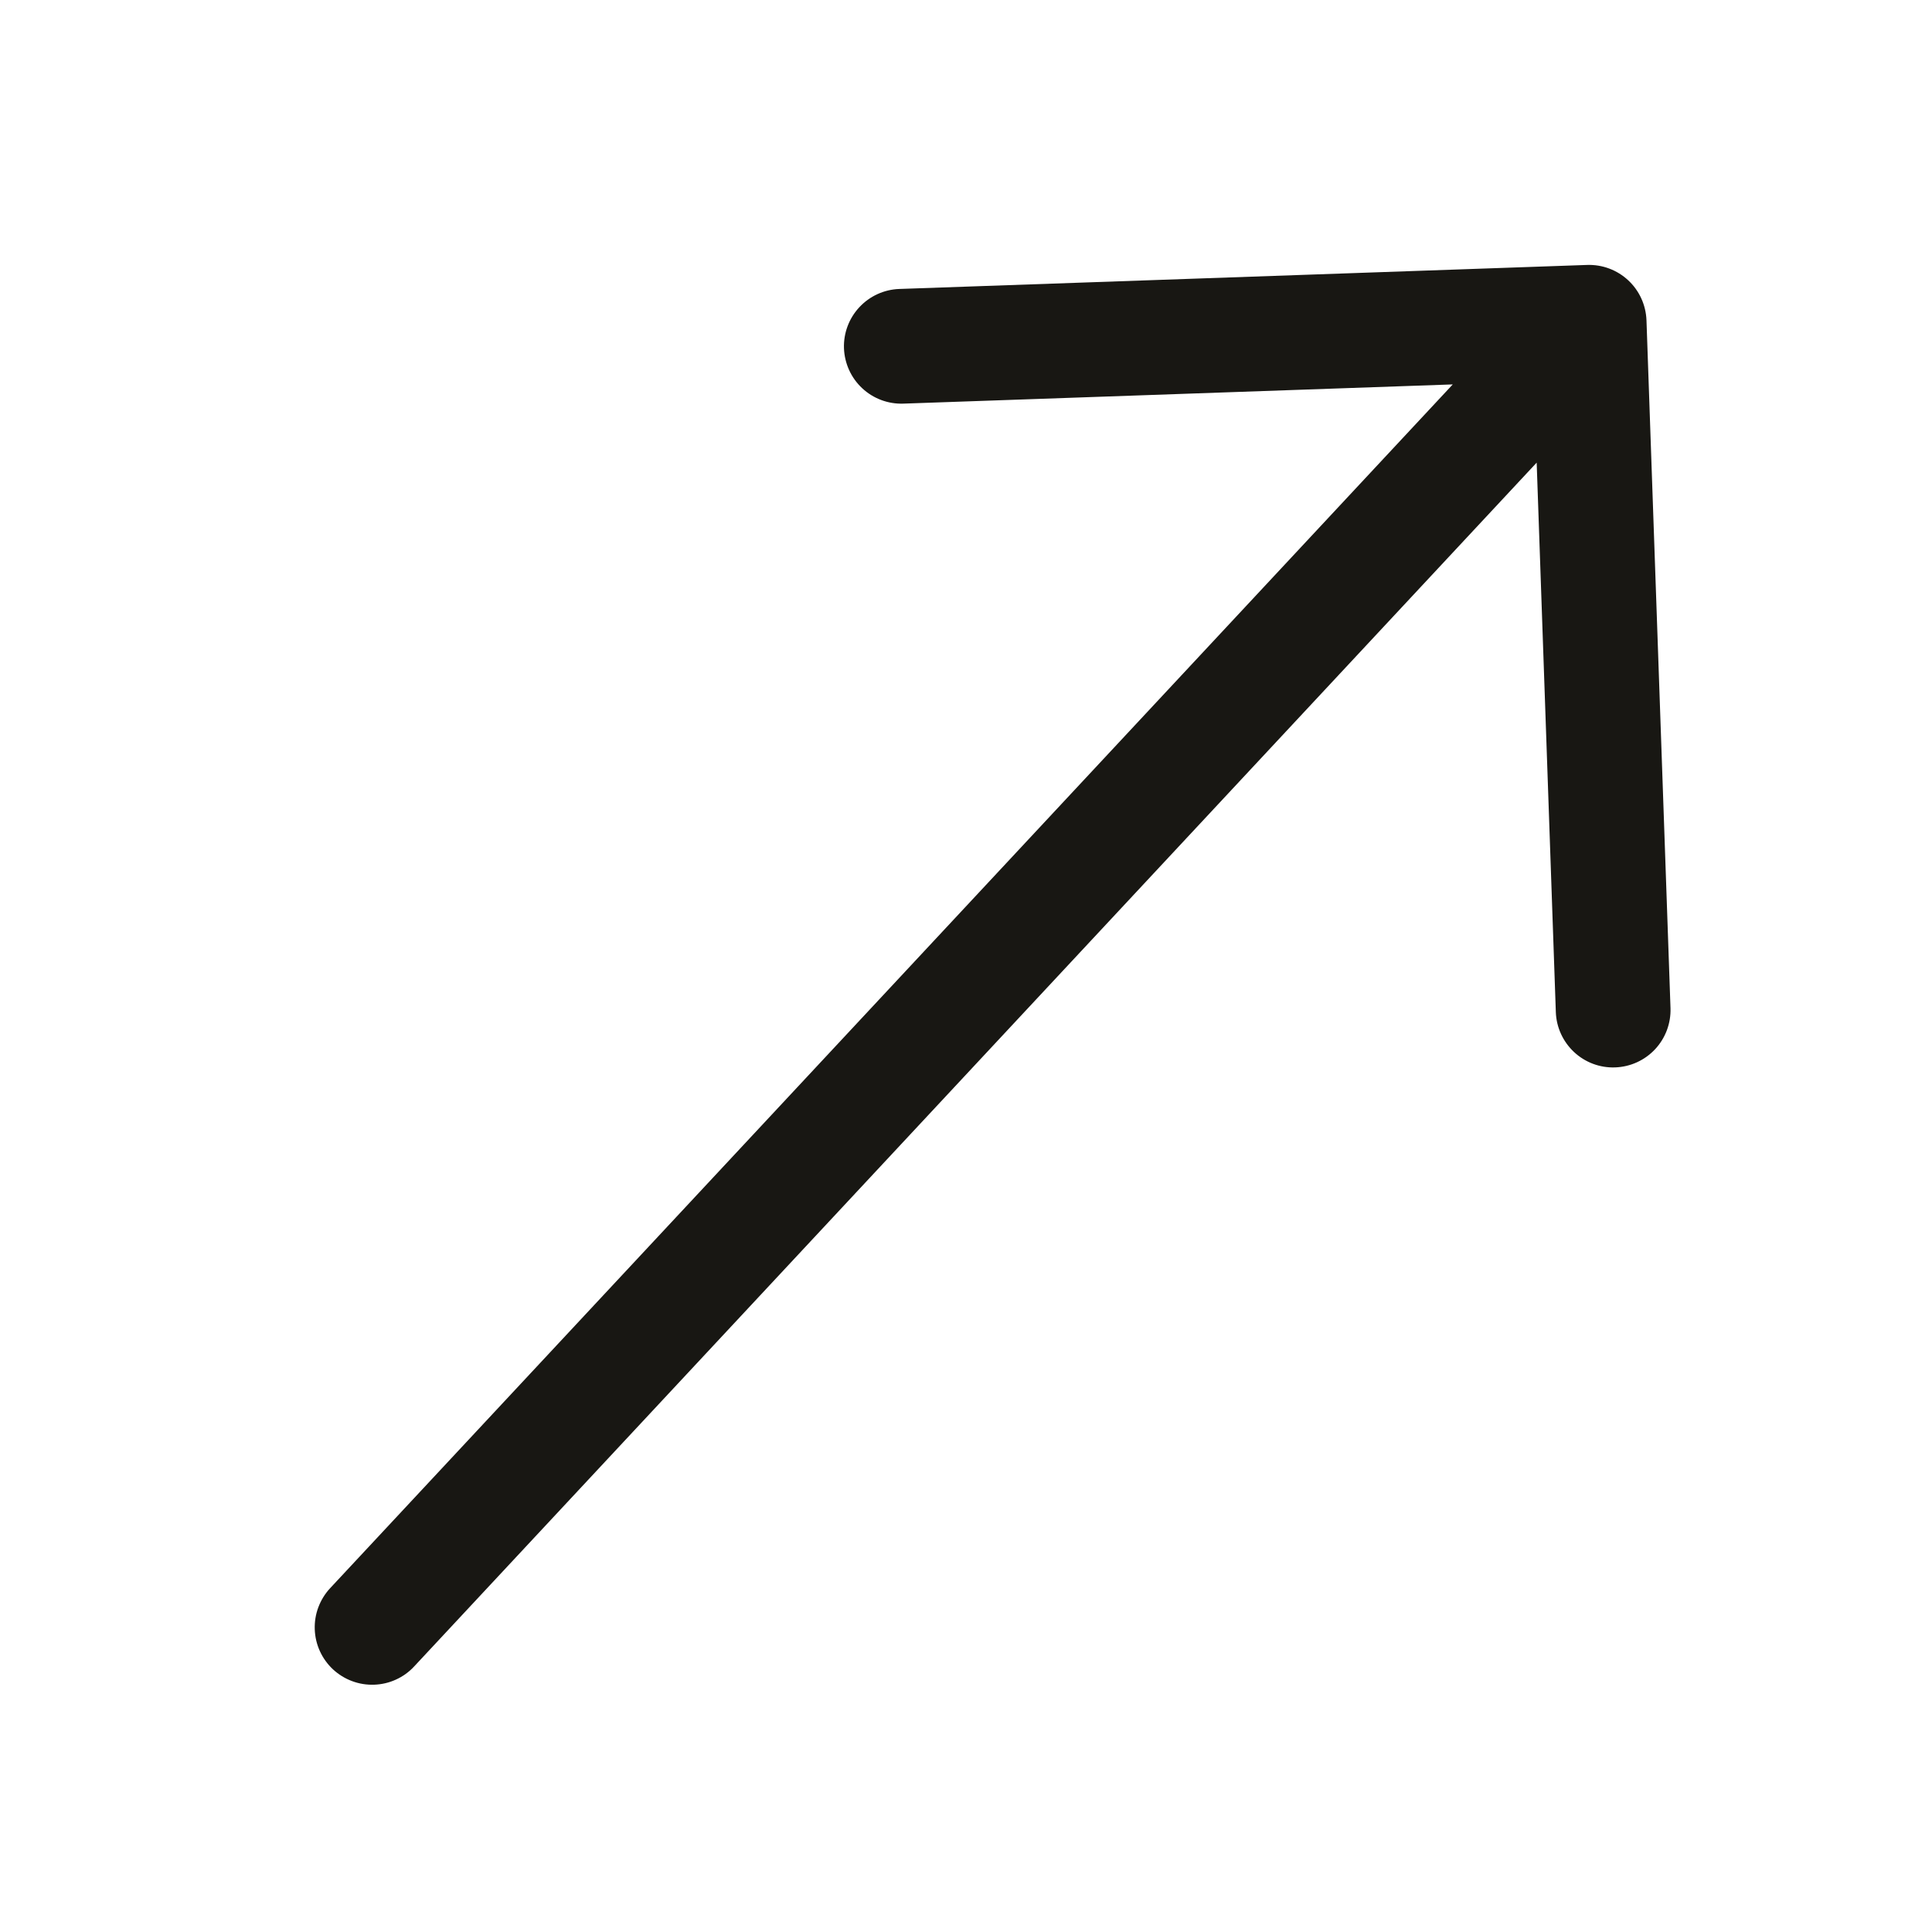 <svg width="37" height="37" viewBox="0 0 37 37" fill="none" xmlns="http://www.w3.org/2000/svg">
<path fill-rule="evenodd" clip-rule="evenodd" d="M30.395 5.074C30.687 5.064 30.97 5.17 31.183 5.369C31.396 5.567 31.521 5.842 31.532 6.134L31.992 19.306C32.002 19.597 31.896 19.881 31.697 20.094C31.498 20.307 31.223 20.432 30.932 20.442C30.641 20.453 30.358 20.347 30.145 20.148C29.932 19.949 29.806 19.674 29.796 19.383L29.429 8.86L7.931 31.915C7.833 32.021 7.715 32.106 7.583 32.166C7.452 32.226 7.31 32.259 7.166 32.264C7.021 32.269 6.877 32.246 6.742 32.195C6.607 32.145 6.483 32.068 6.377 31.97C6.271 31.871 6.186 31.753 6.126 31.621C6.066 31.49 6.033 31.348 6.028 31.204C6.023 31.059 6.046 30.915 6.097 30.78C6.148 30.645 6.224 30.521 6.323 30.415L27.822 7.362L17.299 7.73C17.008 7.74 16.725 7.634 16.512 7.435C16.299 7.237 16.174 6.961 16.163 6.67C16.153 6.379 16.259 6.096 16.458 5.883C16.656 5.67 16.932 5.544 17.223 5.534L30.395 5.074Z" fill="#181713"/>
</svg>
